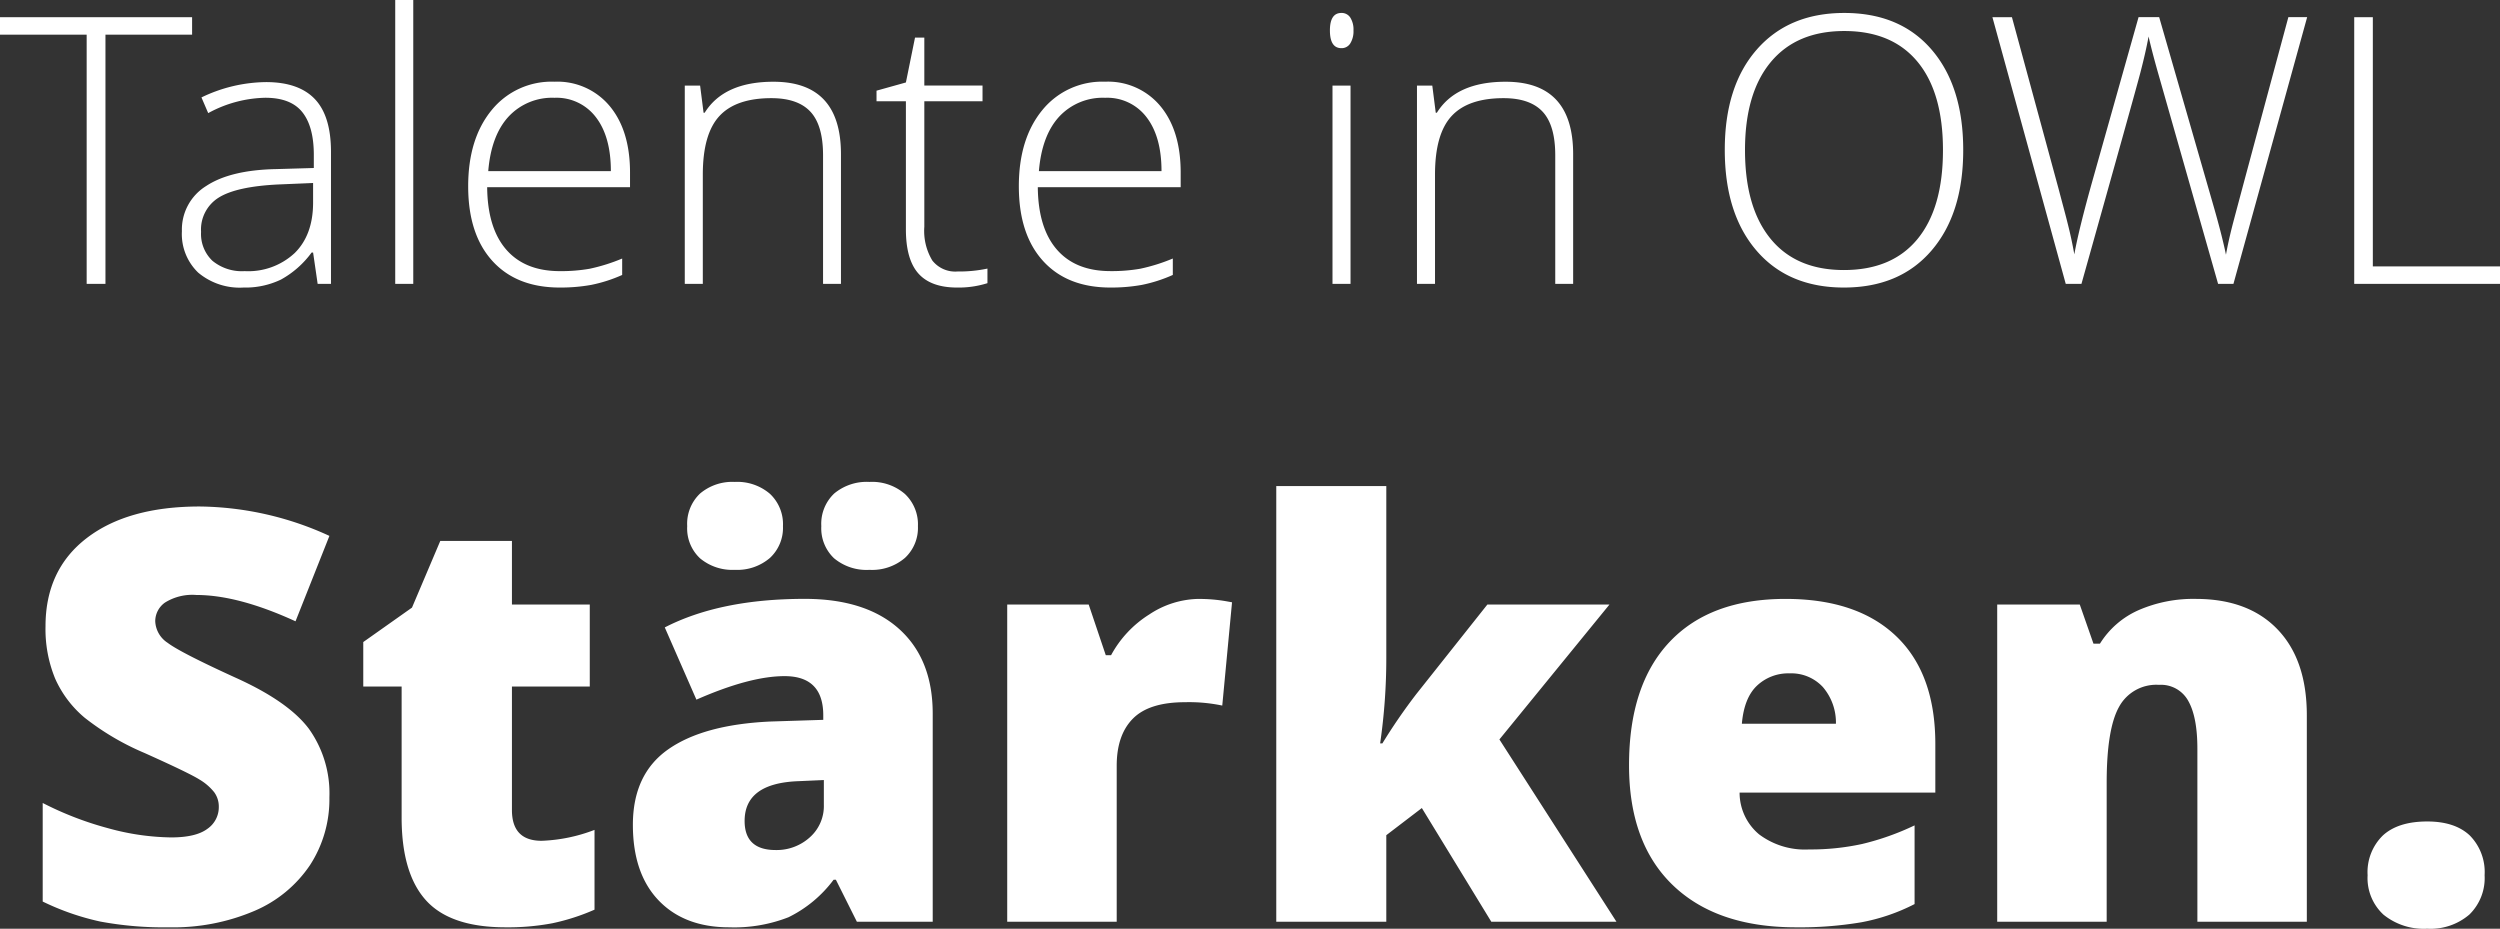 <svg xmlns="http://www.w3.org/2000/svg" width="388.045" height="144.153" viewBox="0 0 388.045 144.153"><rect x="0" y="0" width="388.045" height="144.153" fill="#333333" stroke="none"/><g id="Gruppe_494" data-name="Gruppe 494" transform="translate(-240.283 -6277.934)"><path id="Pfad_2751" data-name="Pfad 2751" d="M16.652,0H13.735V-38.686H.283V-41.4H30.1v2.719H16.652ZM49.589,0l-.708-4.871h-.227A14.62,14.62,0,0,1,43.882-.666,12.747,12.747,0,0,1,38.091.566a10.019,10.019,0,0,1-7.052-2.322,8.306,8.306,0,0,1-2.521-6.429,7.933,7.933,0,0,1,3.752-7q3.752-2.492,10.861-2.634l5.862-.17v-2.039q0-4.39-1.784-6.627t-5.749-2.237A19.23,19.23,0,0,0,32.6-26.508l-1.048-2.436a23.459,23.459,0,0,1,10.025-2.379q5.069,0,7.576,2.634t2.506,8.213V0ZM38.261-1.982A10.565,10.565,0,0,0,46.035-4.8q2.846-2.818,2.846-7.831v-3.03l-5.381.227q-6.485.312-9.247,2.025a5.833,5.833,0,0,0-2.761,5.338,5.742,5.742,0,0,0,1.77,4.489A7.194,7.194,0,0,0,38.261-1.982ZM64.429,0h-2.8V-44.066h2.8ZM87.17.566q-6.712,0-10.464-4.135T72.953-15.151q0-7.363,3.625-11.8a11.965,11.965,0,0,1,9.771-4.432,10.549,10.549,0,0,1,8.581,3.795q3.144,3.795,3.144,10.309v2.266H75.9q.057,6.344,2.959,9.686T87.17-1.982a25.781,25.781,0,0,0,4.63-.368,28.139,28.139,0,0,0,5.055-1.586v2.549A22.547,22.547,0,0,1,92.041.156,26.722,26.722,0,0,1,87.17.566Zm-.821-29.453a9.223,9.223,0,0,0-7.137,2.931q-2.69,2.931-3.144,8.454H95.1q0-5.353-2.322-8.369A7.66,7.66,0,0,0,86.349-28.887ZM128.036,0V-19.966q0-4.645-1.954-6.754t-6.061-2.11q-5.522,0-8.085,2.79t-2.563,9.048V0h-2.8V-30.784h2.379l.538,4.22h.17q3-4.814,10.677-4.814,10.479,0,10.479,11.243V0Zm20.872-1.926a21.03,21.03,0,0,0,4.645-.453V-.113a14.86,14.86,0,0,1-4.7.68q-4.078,0-6.018-2.181t-1.94-6.854V-28.349h-4.56v-1.643l4.56-1.274,1.416-6.967h1.444v7.448h9.034v2.436h-9.034V-8.864A8.892,8.892,0,0,0,145-3.625,4.523,4.523,0,0,0,148.908-1.926ZM172.641.566q-6.712,0-10.464-4.135t-3.752-11.583q0-7.363,3.625-11.8a11.965,11.965,0,0,1,9.771-4.432,10.549,10.549,0,0,1,8.581,3.795q3.144,3.795,3.144,10.309v2.266H161.369q.057,6.344,2.959,9.686t8.312,3.342a25.781,25.781,0,0,0,4.63-.368,28.139,28.139,0,0,0,5.055-1.586v2.549A22.547,22.547,0,0,1,177.512.156,26.722,26.722,0,0,1,172.641.566Zm-.821-29.453a9.223,9.223,0,0,0-7.137,2.931q-2.69,2.931-3.144,8.454H180.57q0-5.353-2.322-8.369A7.66,7.66,0,0,0,171.819-28.887ZM209.91,0h-2.8V-30.784h2.8Zm-3.2-39.337q0-2.719,1.784-2.719a1.585,1.585,0,0,1,1.374.708,3.477,3.477,0,0,1,.5,2.011,3.56,3.56,0,0,1-.5,2.011,1.568,1.568,0,0,1-1.374.736Q206.71-36.59,206.71-39.337ZM241.686,0V-19.966q0-4.645-1.954-6.754t-6.061-2.11q-5.522,0-8.085,2.79t-2.563,9.048V0h-2.8V-30.784H222.6l.538,4.22h.17q3-4.814,10.677-4.814,10.479,0,10.479,11.243V0ZM305.01-20.759q0,9.855-4.928,15.59T286.488.566q-8.638,0-13.565-5.735T268-20.815q0-9.884,4.97-15.562t13.58-5.678q8.666,0,13.565,5.707T305.01-20.759Zm-33.871,0q0,8.893,3.965,13.75t11.385,4.857q7.477,0,11.427-4.814t3.951-13.792q0-8.949-3.951-13.721t-11.371-4.772q-7.392,0-11.4,4.814T271.139-20.759ZM346.952,0h-2.379l-9.091-31.945q-1.133-3.937-1.7-6.457-.453,2.464-1.289,5.664T323.361,0h-2.436L309.541-41.4h3.03l7.25,26.678q.425,1.614.793,2.988t.666,2.577q.3,1.2.538,2.322t.439,2.251q.68-3.852,2.889-11.7l7.08-25.12h3.2l8.3,28.83q1.444,4.984,2.067,8.043.368-2.039.949-4.333t8.737-32.54h2.917ZM365.7,0V-41.4h2.889V-2.719h19.739V0Z" transform="translate(240 6322)" fill="#fff"></path><path id="Pfad_2752" data-name="Pfad 2752" d="M48.411-19.295a18.742,18.742,0,0,1-3,10.495,19.636,19.636,0,0,1-8.648,7.127A32.056,32.056,0,0,1,23.51.869,53.623,53.623,0,0,1,12.863-.022,39.526,39.526,0,0,1,3.911-3.129v-15.3a51.123,51.123,0,0,0,10.212,3.933,38.053,38.053,0,0,0,9.734,1.412q3.824,0,5.606-1.325a4.075,4.075,0,0,0,1.782-3.411,3.754,3.754,0,0,0-.717-2.281,8.349,8.349,0,0,0-2.3-1.977q-1.586-1-8.452-4.085a40.552,40.552,0,0,1-9.322-5.476,16.81,16.81,0,0,1-4.606-6.084,20.194,20.194,0,0,1-1.5-8.126q0-8.778,6.388-13.689t17.557-4.911a49.266,49.266,0,0,1,20.121,4.563L43.153-46.629q-8.909-4.085-15.384-4.085A8.017,8.017,0,0,0,22.9-49.541a3.55,3.55,0,0,0-1.521,2.912,4.2,4.2,0,0,0,1.934,3.346q1.934,1.478,10.495,5.389,8.213,3.694,11.407,7.931A17.224,17.224,0,0,1,48.411-19.295Zm32.94,6.736a25.271,25.271,0,0,0,8.213-1.695V-1.869A33.443,33.443,0,0,1,83.025.239a37.006,37.006,0,0,1-7.279.63Q67.185.869,63.4-3.324T59.623-16.209V-36.5H53.669v-6.91l7.562-5.345L65.62-59.1H76.745v9.865H88.826V-36.5H76.745v19.165Q76.745-12.559,81.352-12.559ZM130.284,0l-3.259-6.519h-.348a19.352,19.352,0,0,1-7,5.823A23.11,23.11,0,0,1,110.468.869q-6.953,0-10.951-4.172t-4-11.733q0-7.866,5.476-11.712t15.862-4.324l8.213-.261v-.7q0-6.084-6-6.084-5.389,0-13.689,3.65l-4.911-11.212q8.6-4.433,21.729-4.433,9.474,0,14.667,4.693t5.193,13.124V0Zm-12.6-11.125a7.663,7.663,0,0,0,5.28-1.956,6.491,6.491,0,0,0,2.195-5.084v-3.824l-3.911.174q-8.387.3-8.387,6.171Q112.858-11.125,117.682-11.125ZM103.949-61.4a6.469,6.469,0,0,1,2-5.063,7.743,7.743,0,0,1,5.389-1.8,7.773,7.773,0,0,1,5.454,1.847,6.463,6.463,0,0,1,2.021,5.019,6.358,6.358,0,0,1-2.021,4.932,7.773,7.773,0,0,1-5.454,1.847,7.8,7.8,0,0,1-5.389-1.782A6.347,6.347,0,0,1,103.949-61.4Zm20.816,0a6.469,6.469,0,0,1,2-5.063,7.874,7.874,0,0,1,5.476-1.8,7.781,7.781,0,0,1,5.5,1.869,6.479,6.479,0,0,1,2.021,5,6.358,6.358,0,0,1-2.021,4.932,7.838,7.838,0,0,1-5.5,1.847,7.858,7.858,0,0,1-5.5-1.8A6.4,6.4,0,0,1,124.765-61.4Zm58.58,11.3a24.585,24.585,0,0,1,4.215.348l.956.174L187-33.549a25,25,0,0,0-5.78-.521q-5.562,0-8.083,2.542t-2.521,7.323V0H153.621V-49.237h12.646l2.651,7.866h.826a17.014,17.014,0,0,1,5.932-6.323A14.2,14.2,0,0,1,183.345-50.106Zm28.508,22.424a88.6,88.6,0,0,1,5.258-7.648l11.038-13.906H247.1L230.018-28.291,248.183,0H228.758L217.98-17.644l-5.519,4.215V0H195.383V-67.619h17.079v26.6a91.827,91.827,0,0,1-.956,13.341ZM276.039.869q-12.3,0-19.1-6.54t-6.8-18.621q0-12.472,6.3-19.143t17.991-6.671q11.125,0,17.187,5.8T297.681-27.6v7.562H267.3a8.427,8.427,0,0,0,3.02,6.475,11.834,11.834,0,0,0,7.757,2.347,37.457,37.457,0,0,0,8.235-.847,40.794,40.794,0,0,0,8.148-2.89V-2.738A29.979,29.979,0,0,1,286.208.087,57.137,57.137,0,0,1,276.039.869Zm-1-39.416a7.066,7.066,0,0,0-5.019,1.89q-2.021,1.89-2.368,5.932h14.6a8.467,8.467,0,0,0-2.021-5.693A6.67,6.67,0,0,0,275.04-38.546ZM338.356,0V-26.856q0-4.911-1.412-7.409a4.827,4.827,0,0,0-4.541-2.5,6.572,6.572,0,0,0-6.214,3.433q-1.912,3.433-1.912,11.777V0H307.285V-49.237H320.1l2.129,6.084h1a13.462,13.462,0,0,1,6.019-5.215,21.269,21.269,0,0,1,8.844-1.738q8.17,0,12.711,4.737t4.541,13.341V0Zm26.422-7.214a7.953,7.953,0,0,1,2.368-6.171q2.368-2.173,6.888-2.173,4.3,0,6.605,2.173a8.074,8.074,0,0,1,2.3,6.171,7.912,7.912,0,0,1-2.368,6.106,9.252,9.252,0,0,1-6.54,2.195,9.926,9.926,0,0,1-6.779-2.173A7.719,7.719,0,0,1,364.778-7.214Z" transform="translate(243 6421)" fill="#fff"></path></g></svg>